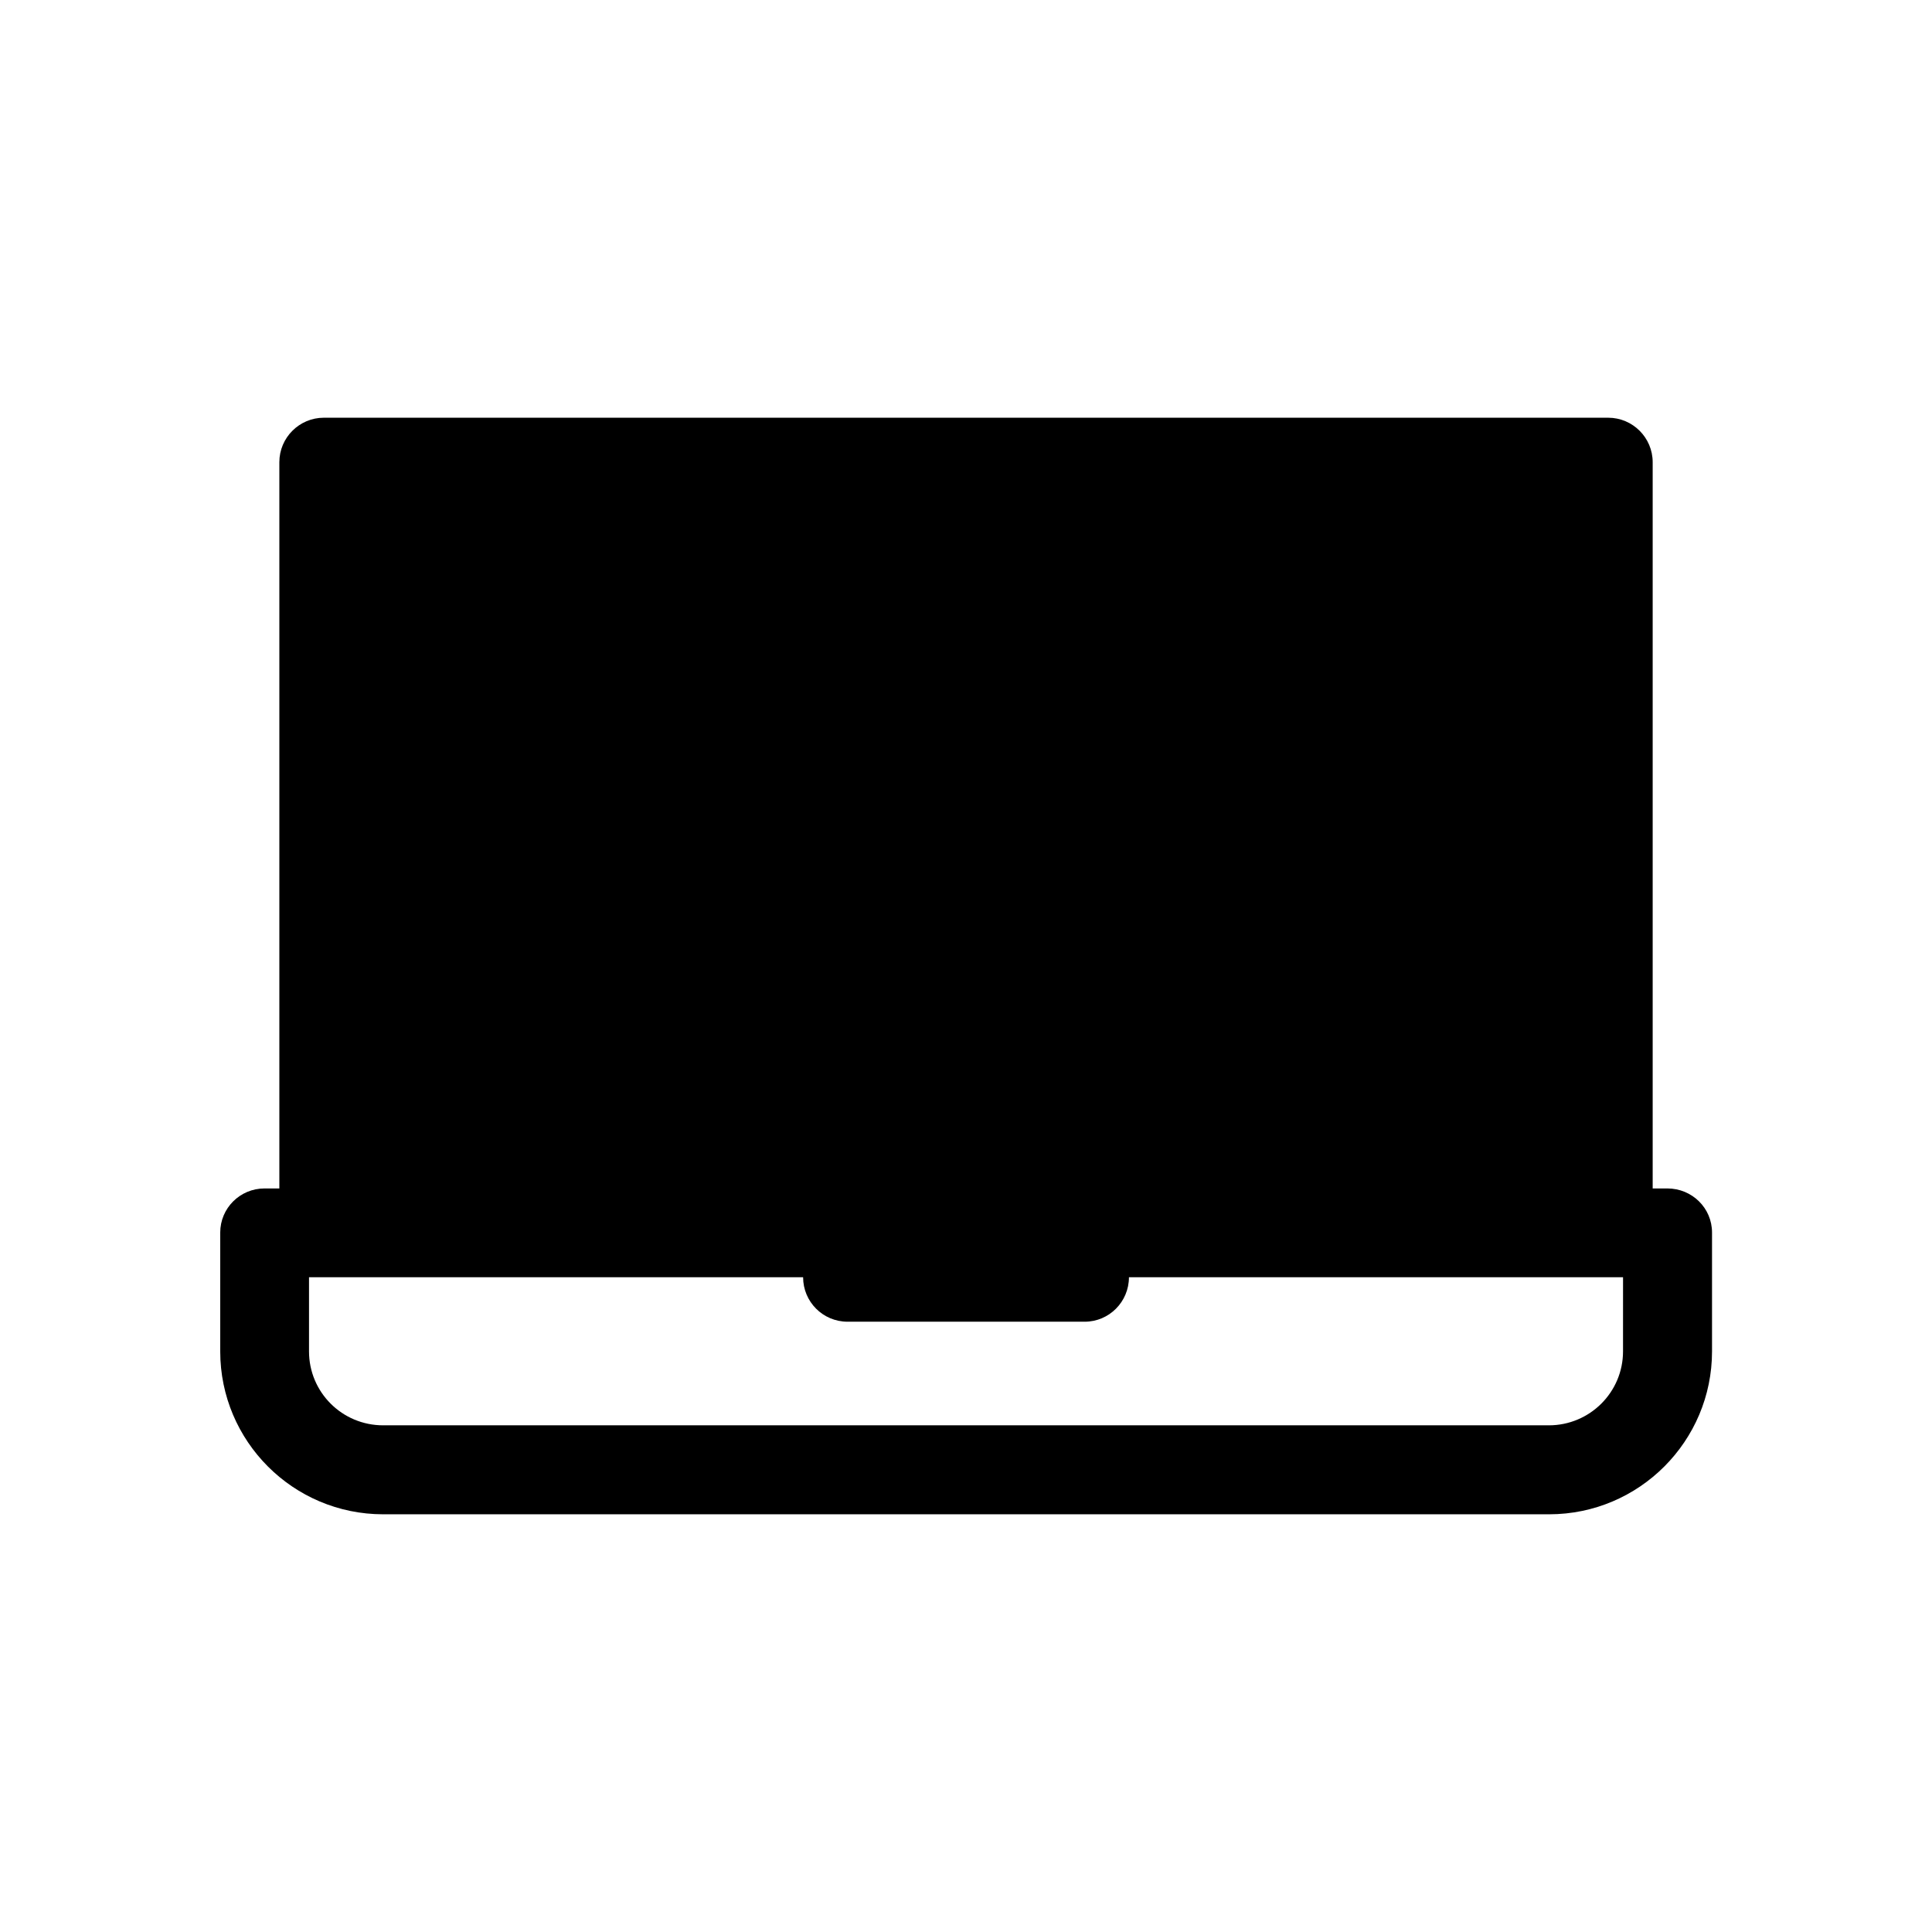 <?xml version="1.0" encoding="UTF-8"?>
<!-- Uploaded to: ICON Repo, www.iconrepo.com, Generator: ICON Repo Mixer Tools -->
<svg fill="#000000" width="800px" height="800px" version="1.1" viewBox="144 144 512 512" xmlns="http://www.w3.org/2000/svg">
 <path d="m585.86 458.95h-3.883v-192.46c0-6.5-5.289-11.789-11.789-11.789h-340.37c-6.5 0-11.789 5.289-11.789 11.789v192.46h-3.93c-6.5 0-11.738 5.238-11.738 11.688v31.488c0 23.832 19.348 43.176 43.176 43.176h308.99c23.879 0 43.176-19.398 43.176-43.176v-31.488c0-6.5-5.293-11.688-11.84-11.688zm-11.742 43.176c0 10.832-8.816 19.598-19.648 19.598h-308.93c-10.883 0-19.648-8.766-19.648-19.598v-19.648h130.94c0 6.5 5.238 11.789 11.789 11.789h62.824c6.5 0 11.738-5.289 11.738-11.789h130.94z"/>
</svg>